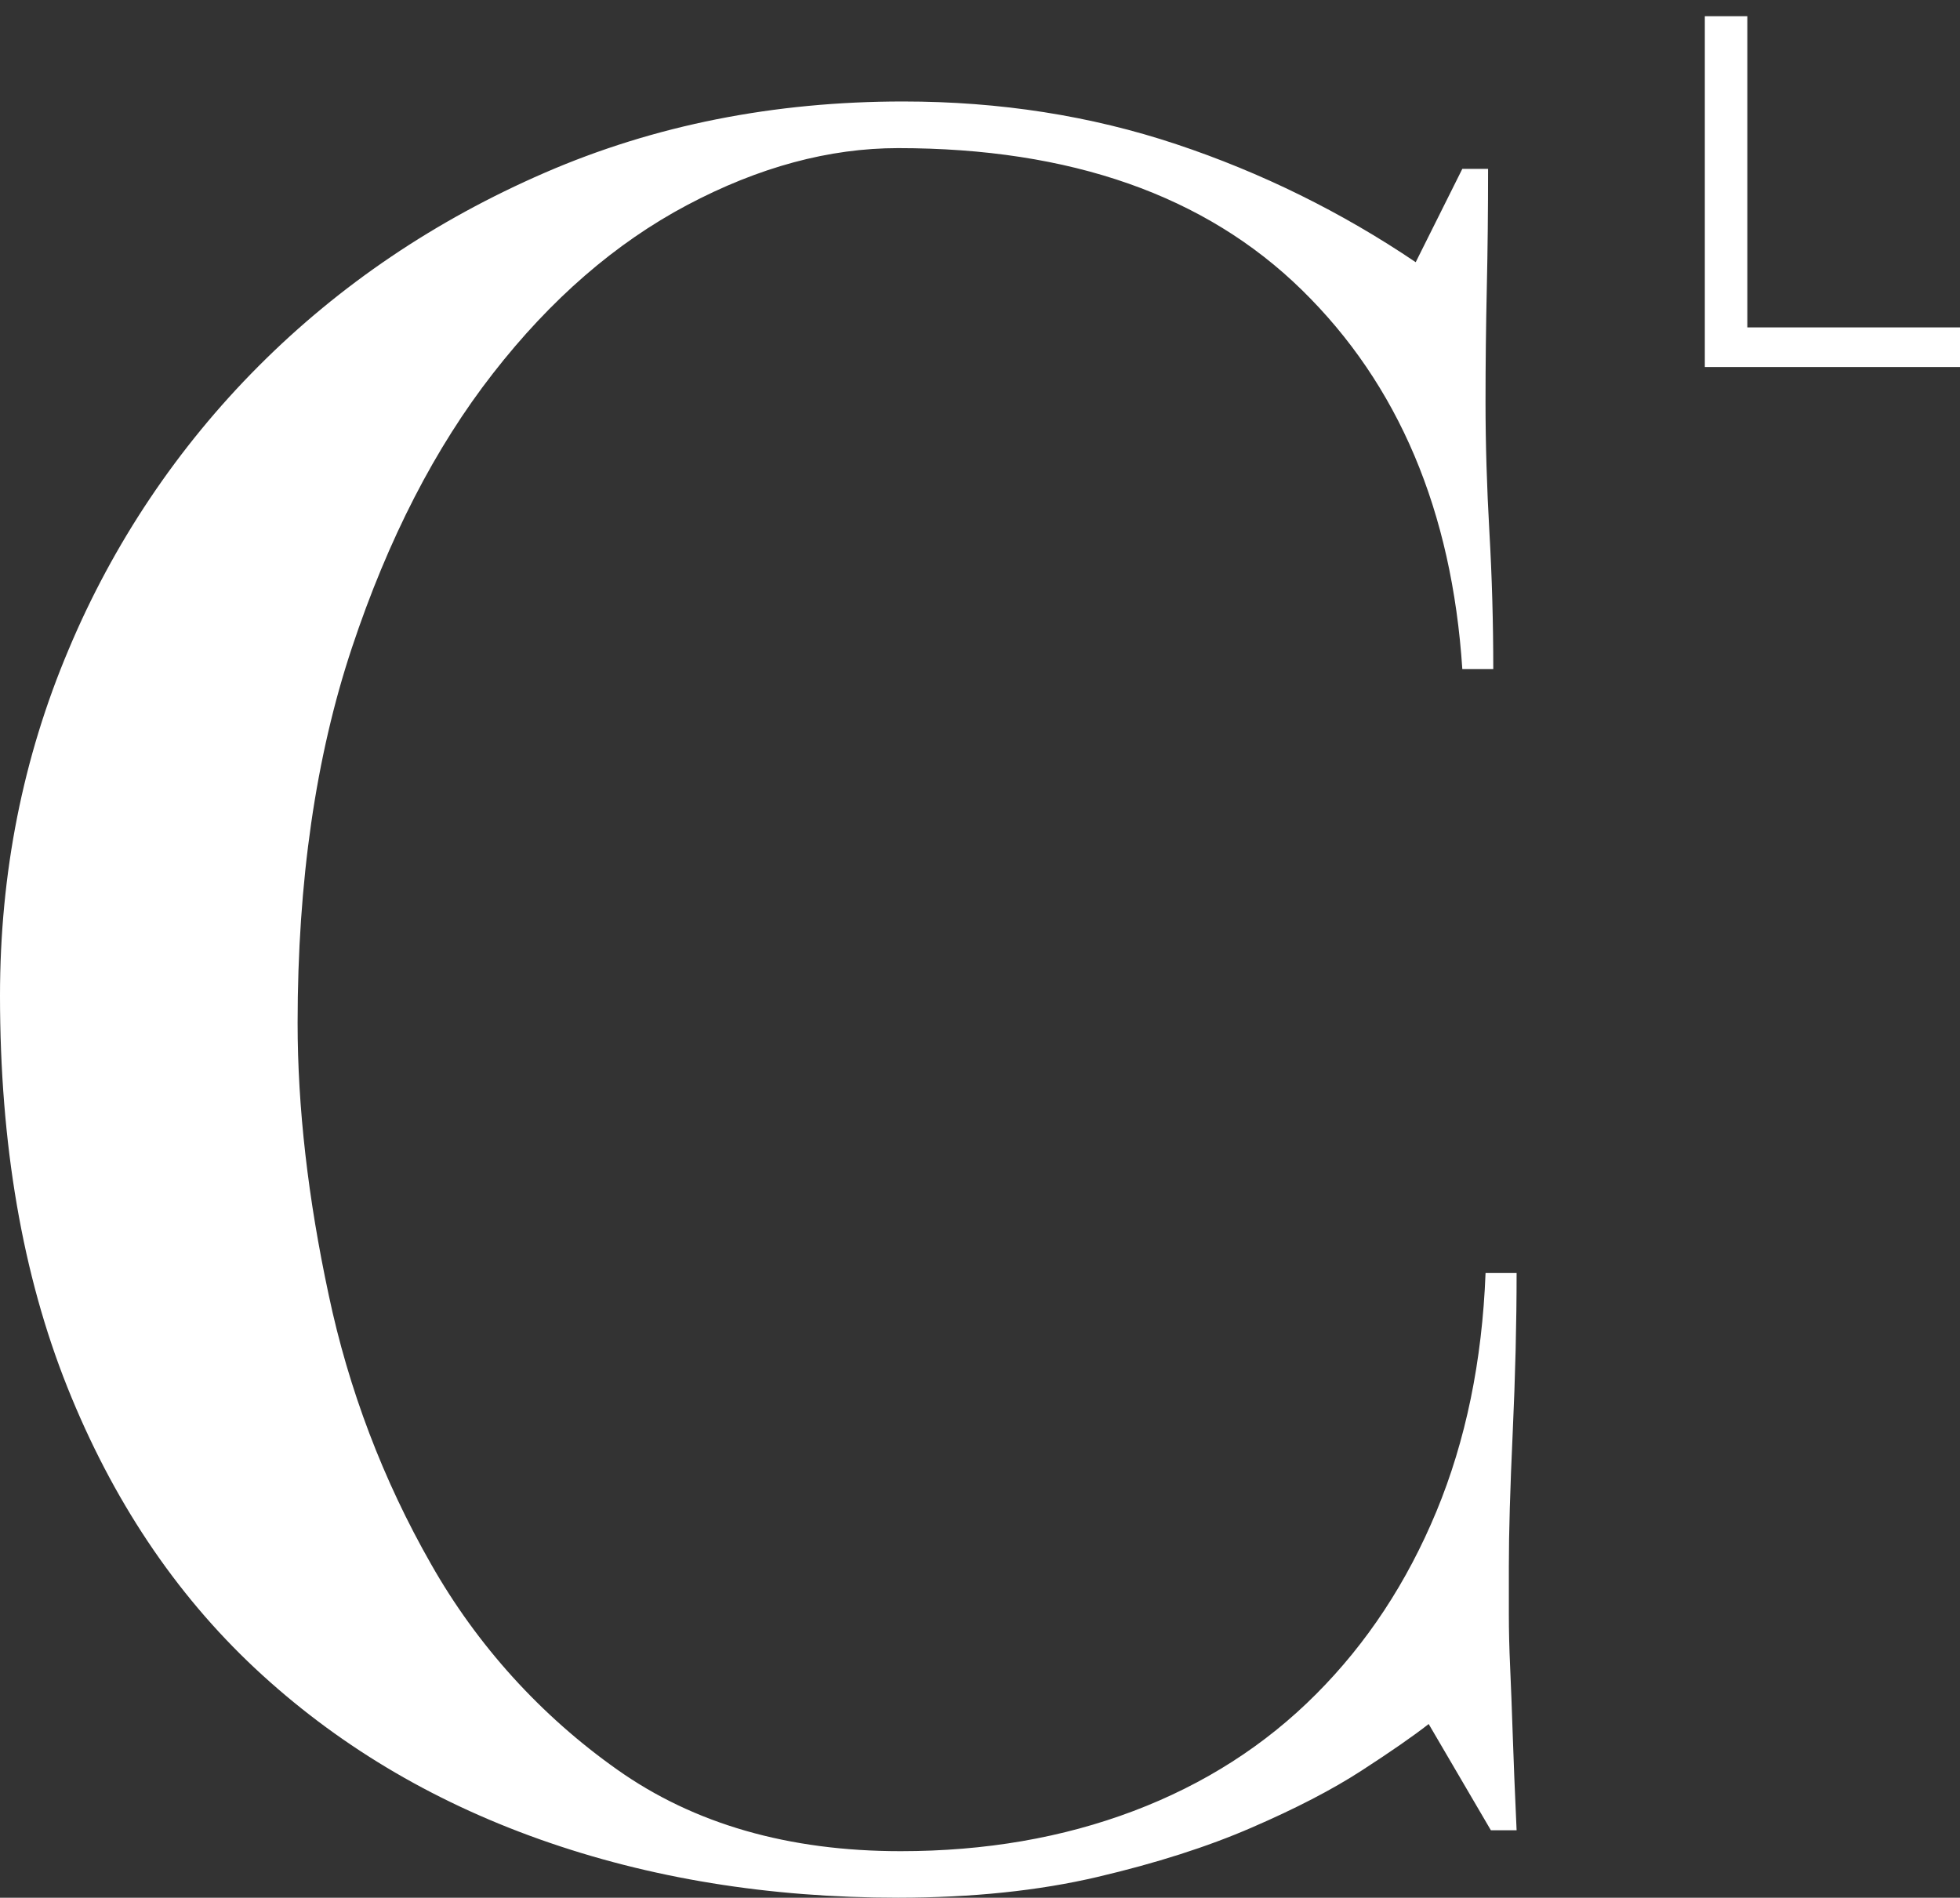 <svg width="63" height="61" viewBox="0 0 63 61" fill="none" xmlns="http://www.w3.org/2000/svg">
<rect x="0" y="0" width="63" height="61" fill="#333333" stroke="none"/>
<path d="M47.831 5.428C47.831 6.762 47.818 8.039 47.79 9.261C47.763 10.482 47.749 11.704 47.749 12.925C47.749 14.257 47.791 15.646 47.873 17.091C47.956 18.536 47.998 20.007 47.998 21.506H47.003C46.67 16.421 44.951 12.359 41.845 9.32C38.74 6.28 34.414 4.761 28.868 4.761C26.649 4.761 24.388 5.372 22.086 6.592C19.785 7.812 17.705 9.615 15.848 12C13.988 14.383 12.476 17.322 11.313 20.817C10.149 24.311 9.567 28.333 9.566 32.882C9.566 35.601 9.899 38.513 10.564 41.618C11.204 44.655 12.313 47.574 13.851 50.269C15.336 52.889 17.382 55.147 19.84 56.883C22.307 58.63 25.344 59.504 28.95 59.504C31.666 59.504 34.161 59.073 36.436 58.212C38.71 57.351 40.665 56.1 42.301 54.458C43.936 52.821 45.225 50.863 46.17 48.585C47.114 46.306 47.641 43.751 47.75 40.92H48.748C48.748 42.529 48.706 44.237 48.623 46.044C48.54 47.851 48.498 49.281 48.499 50.334V51.917C48.499 52.416 48.512 52.973 48.54 53.583C48.568 54.192 48.595 54.916 48.623 55.749C48.651 56.582 48.692 57.611 48.748 58.832H47.921L45.922 55.417C45.423 55.807 44.702 56.307 43.759 56.918C42.816 57.529 41.637 58.139 40.223 58.75C38.811 59.363 37.161 59.89 35.274 60.333C33.387 60.776 31.252 60.998 28.868 61C24.708 61 20.868 60.374 17.347 59.123C13.826 57.872 10.776 56.039 8.196 53.626C5.617 51.21 3.606 48.197 2.164 44.587C0.722 40.977 0.001 36.783 0 32.007C0 28.063 0.735 24.355 2.204 20.883C3.633 17.473 5.71 14.374 8.321 11.759C10.926 9.15 13.99 7.081 17.512 5.552C21.034 4.024 24.875 3.261 29.034 3.262C32.14 3.262 35.065 3.72 37.811 4.636C40.536 5.543 43.125 6.819 45.505 8.428L47.003 5.428H47.831Z" fill="white"/>
<path d="M54.798 0.521V11.797H63V10.524H56.164V0.521H54.798Z" fill="white"/>
</svg>
